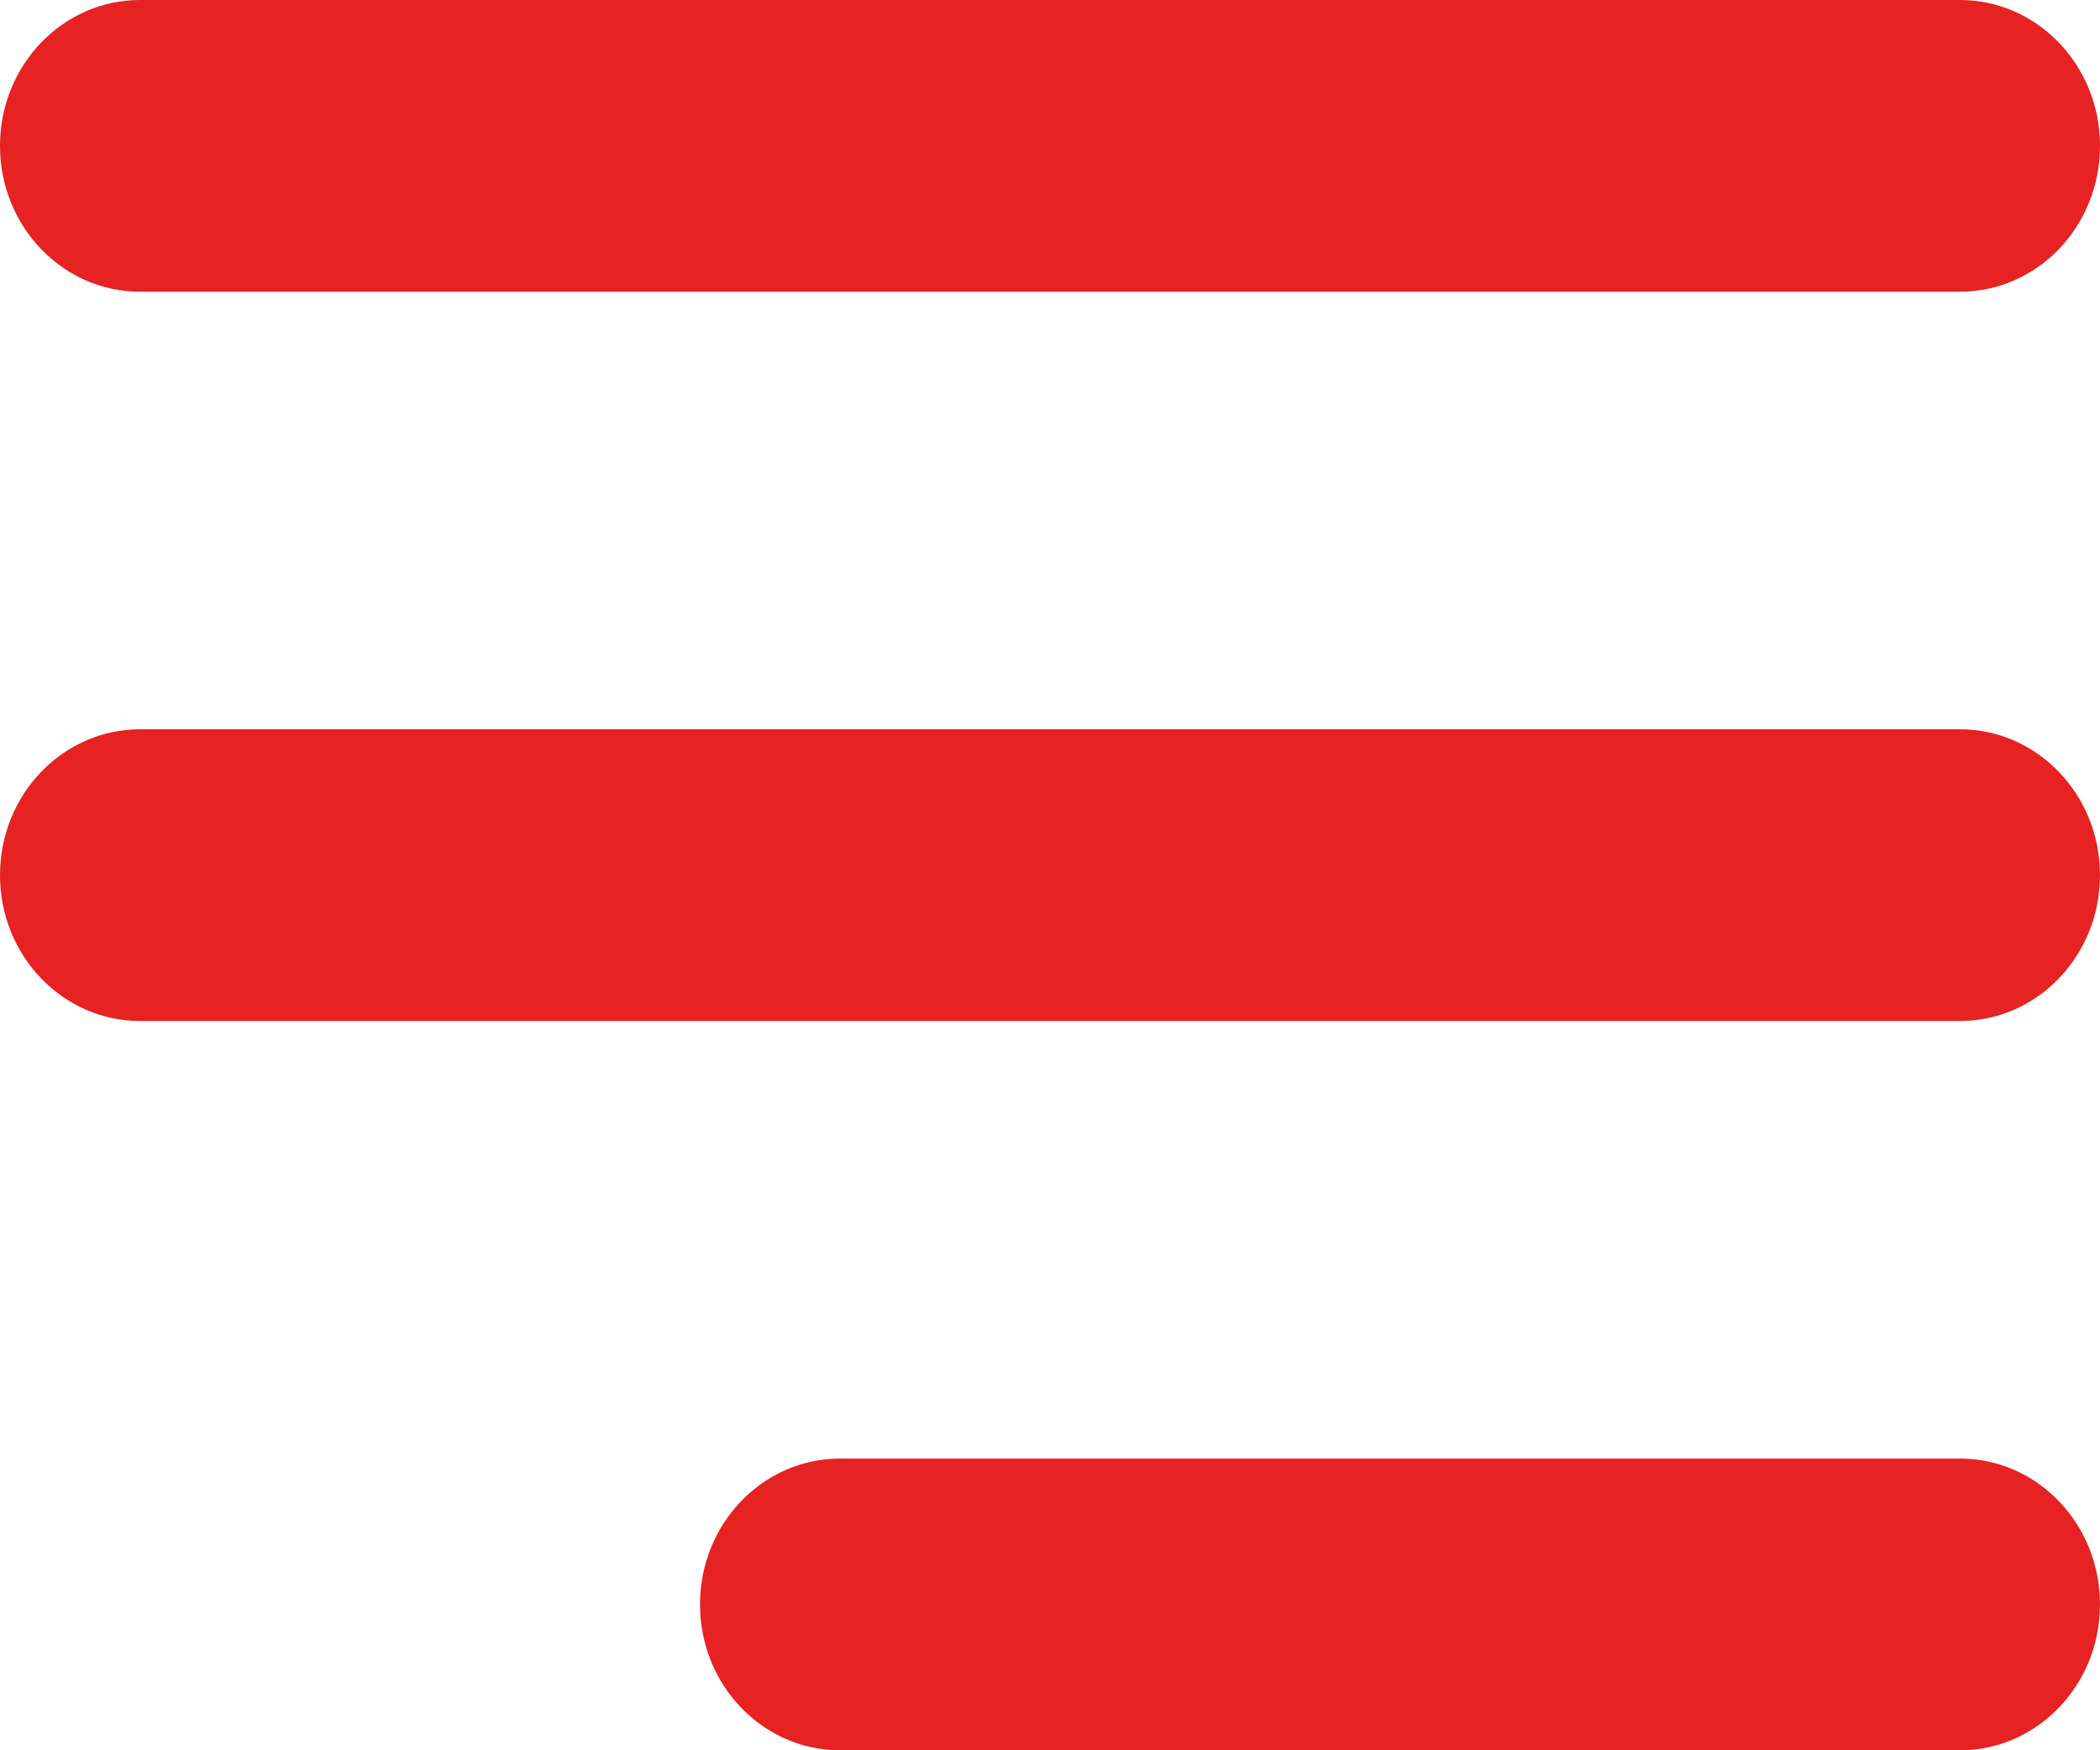 <?xml version="1.0" encoding="UTF-8"?> <svg xmlns="http://www.w3.org/2000/svg" width="36" height="30" viewBox="0 0 36 30" fill="none"><path d="M0 2.5C0 1.119 1.075 0 2.4 0H33.6C34.925 0 36 1.119 36 2.5C36 3.881 34.925 5 33.6 5H2.4C1.075 5 0 3.881 0 2.5Z" fill="#E62222"></path><path d="M0 15C0 13.619 1.075 12.5 2.4 12.5H33.6C34.925 12.5 36 13.619 36 15C36 16.381 34.925 17.5 33.6 17.5H2.4C1.075 17.5 0 16.381 0 15Z" fill="#E62222"></path><path d="M12 27.5C12 26.119 13.075 25 14.4 25H33.6C34.925 25 36 26.119 36 27.5C36 28.881 34.925 30 33.6 30H14.4C13.075 30 12 28.881 12 27.5Z" fill="#E62222"></path></svg> 